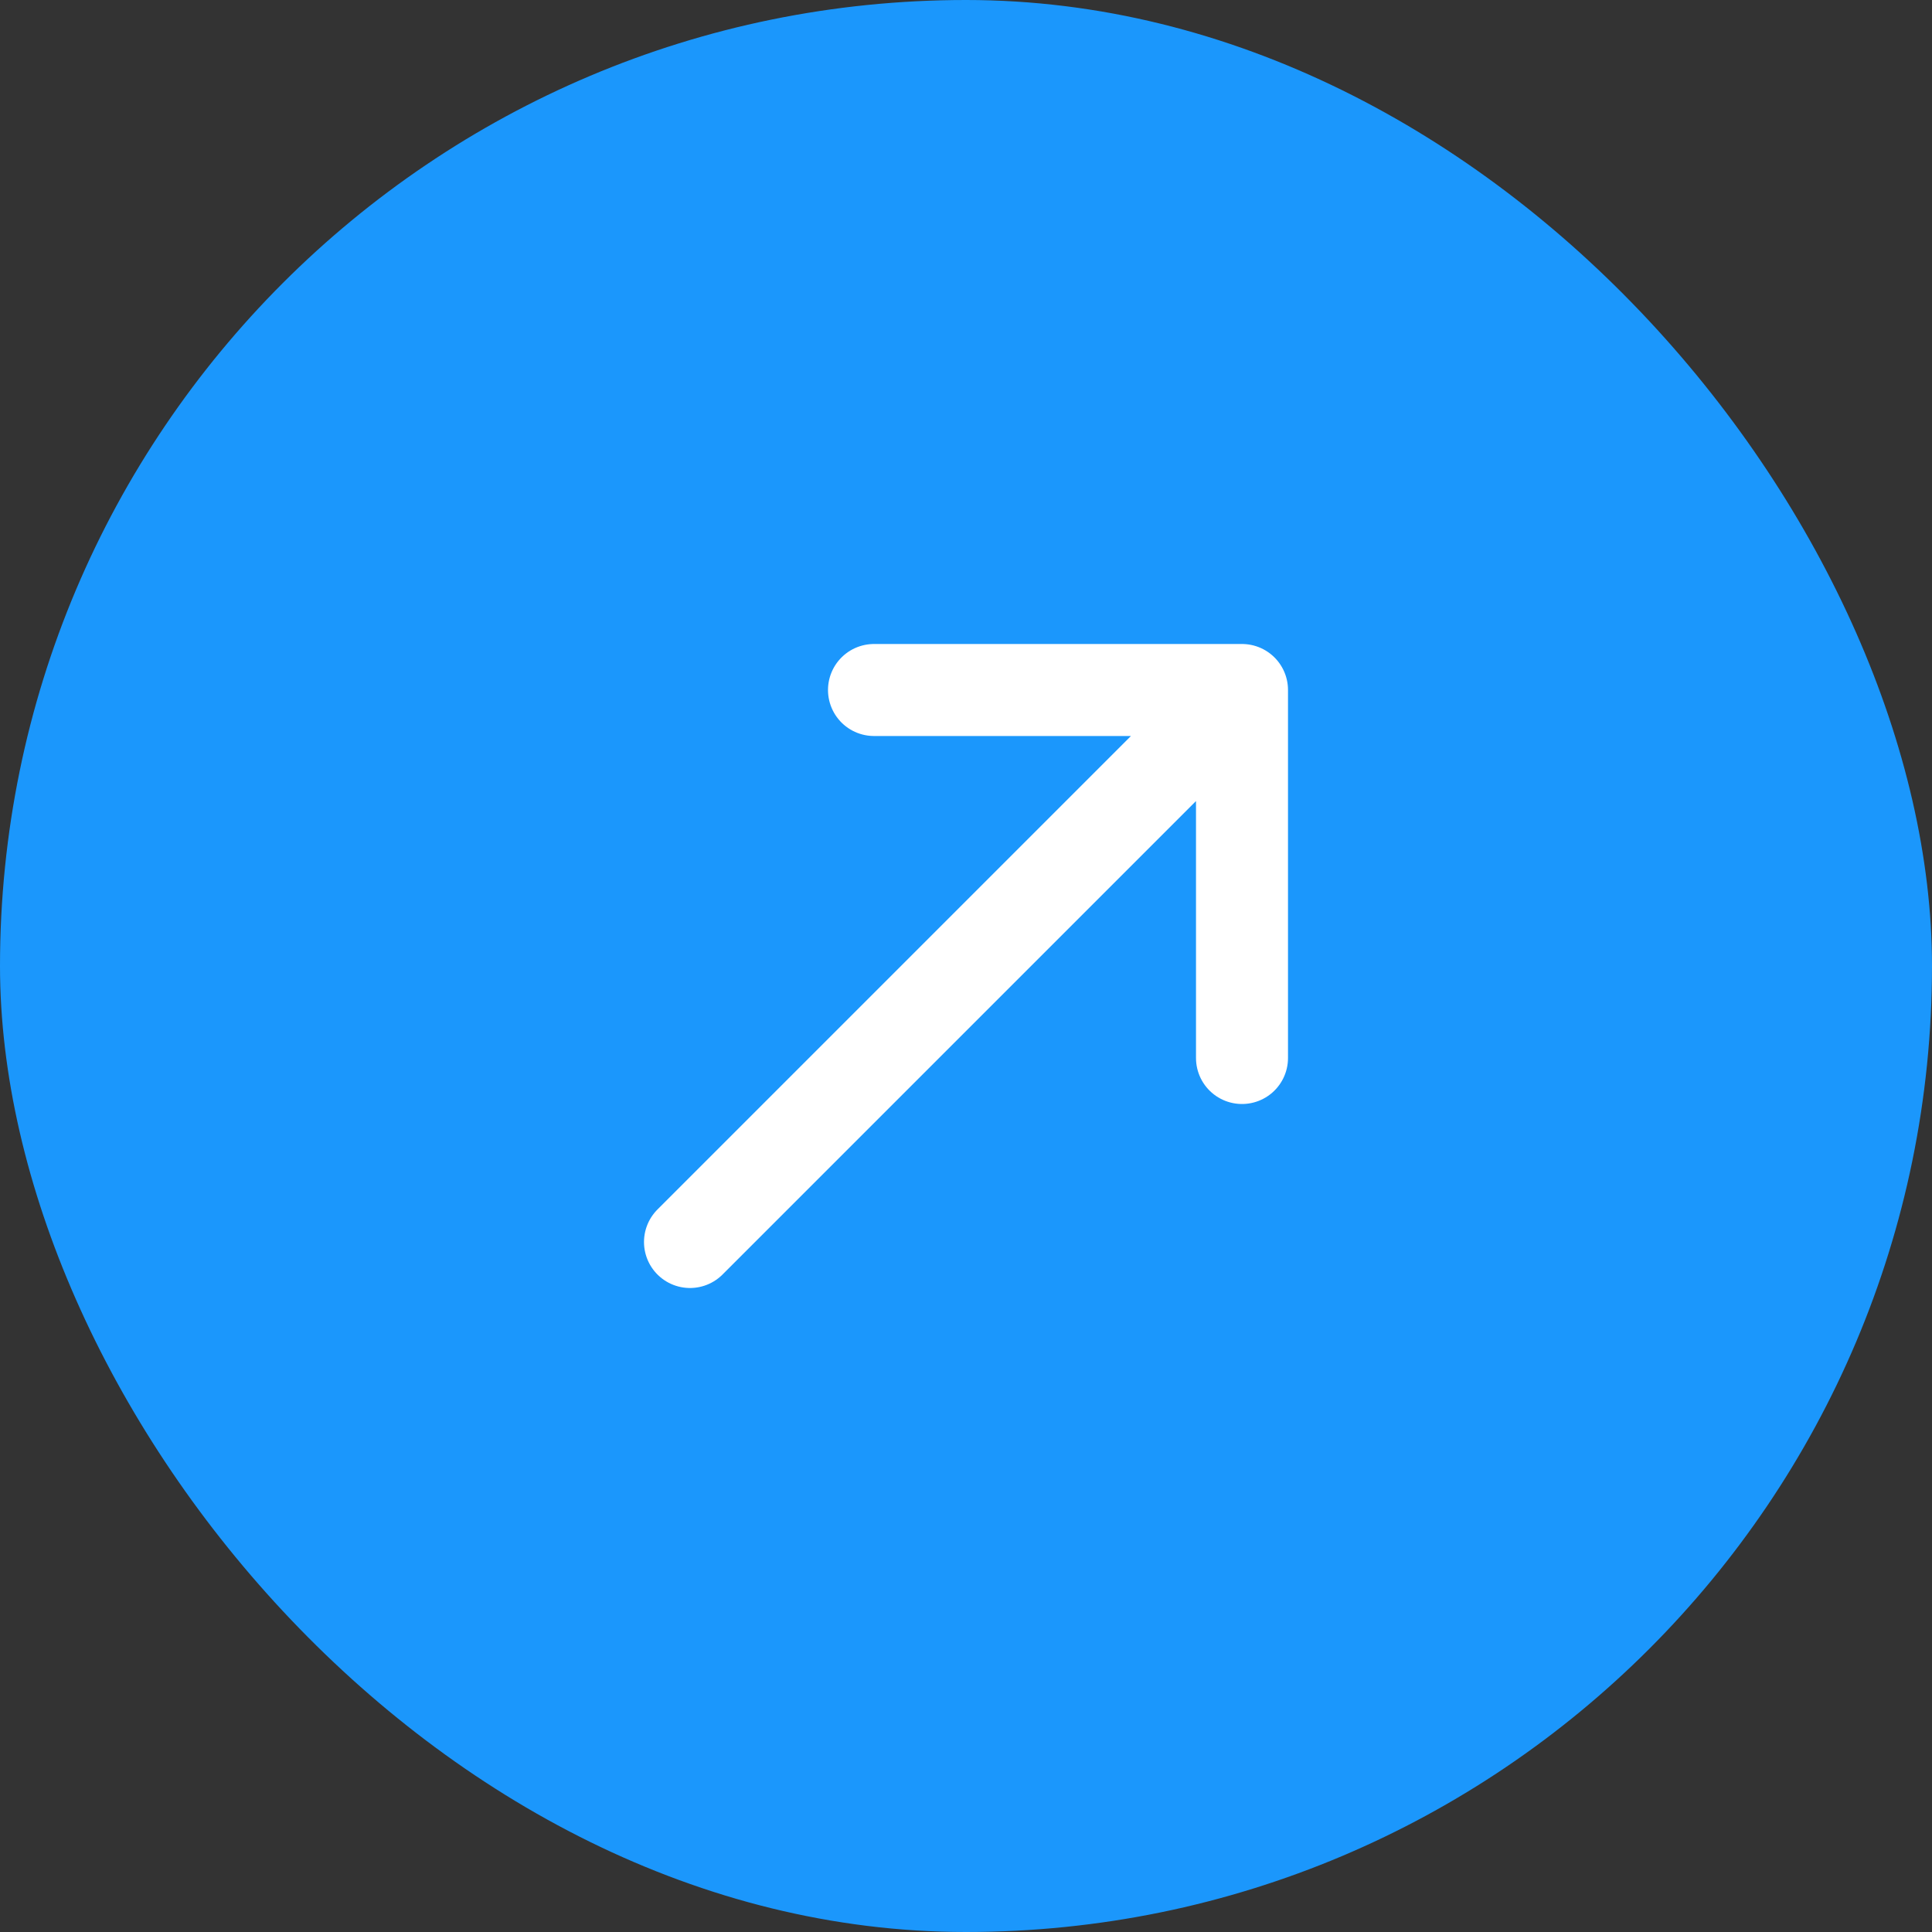 <?xml version="1.0" encoding="UTF-8"?> <svg xmlns="http://www.w3.org/2000/svg" width="42" height="42" viewBox="0 0 42 42" fill="none"><rect x="0" y="0" width="42" height="42" fill="#333333" stroke="none"/><rect width="42" height="42" rx="21" fill="#1B97FC"></rect><path d="M15 27L27 15M27 15H19M27 15V23" stroke="white" stroke-width="2" stroke-linecap="round" stroke-linejoin="round"></path></svg> 